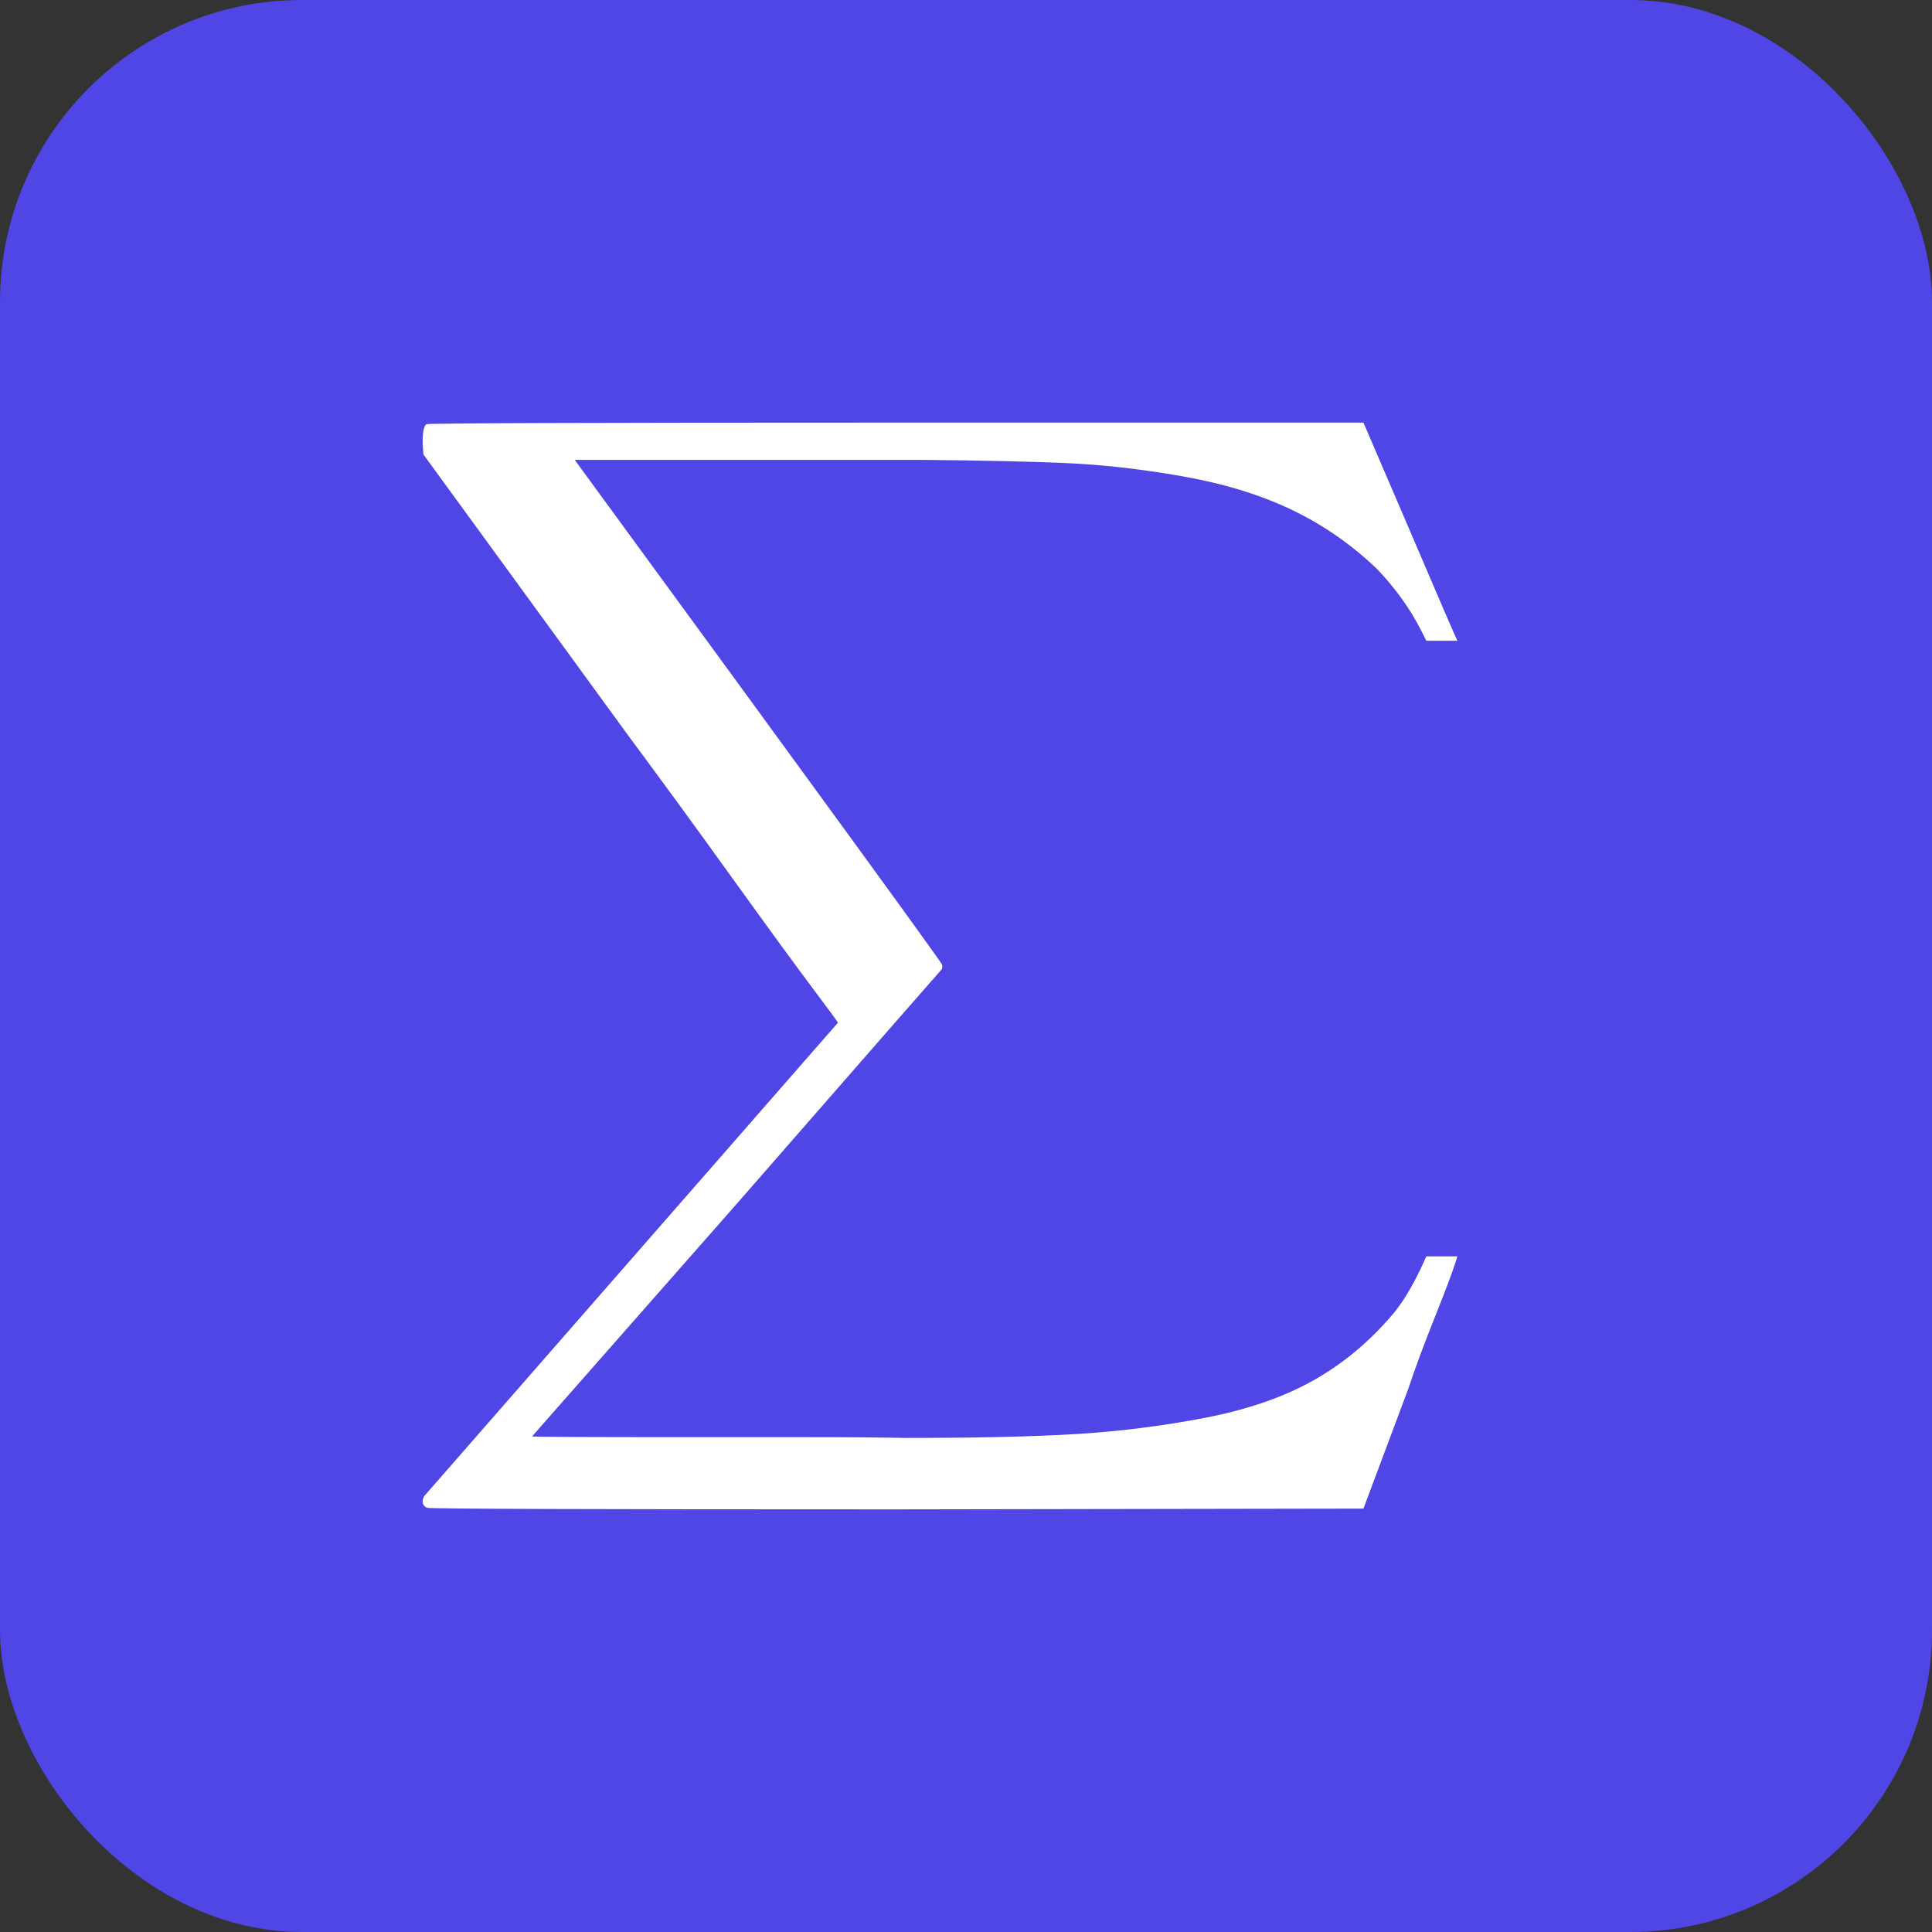 <svg width="32" height="32" viewBox="0 0 32 32" fill="none" xmlns="http://www.w3.org/2000/svg">
<rect x="0" y="0" width="32" height="32" fill="#333333" stroke="none"/>
<g clip-path="url(#clip0_2004_2)">
<rect width="32" height="32" rx="5" fill="#4F46E5"/>
<path d="M7.064 7.026C7.09 7.009 9.683 7 14.843 7H22.583L23.329 8.736C23.834 9.919 24.104 10.544 24.139 10.613H23.624L23.534 10.433C23.354 10.081 23.114 9.747 22.814 9.43C22.386 9.019 21.91 8.689 21.387 8.44C20.864 8.191 20.26 8.007 19.574 7.887C18.889 7.767 18.241 7.694 17.633 7.669C17.024 7.643 16.24 7.626 15.28 7.617H13.673H13.274H9.52L9.623 7.759C13.591 13.184 15.584 15.923 15.601 15.974C15.61 15.991 15.61 16.017 15.601 16.051C15.576 16.077 14.444 17.371 12.207 19.934L8.813 23.791C8.813 23.8 9.717 23.804 11.526 23.804C11.971 23.804 12.576 23.804 13.339 23.804C14.101 23.804 14.65 23.809 14.984 23.817C16.15 23.817 17.093 23.796 17.813 23.753C18.533 23.71 19.249 23.62 19.96 23.483C20.671 23.346 21.276 23.136 21.773 22.853C22.27 22.57 22.711 22.197 23.097 21.734C23.277 21.511 23.453 21.203 23.624 20.809H24.139C24.139 20.817 24.109 20.907 24.049 21.079C23.989 21.25 23.881 21.529 23.727 21.914C23.573 22.3 23.44 22.66 23.329 22.994L22.583 24.987L14.856 25C9.696 25 7.103 24.991 7.077 24.974C7.026 24.957 7 24.919 7 24.859C7 24.841 7.009 24.816 7.026 24.781L13.879 16.939C13.879 16.93 13.737 16.737 13.454 16.36C13.171 15.983 12.721 15.366 12.104 14.509C11.487 13.651 10.93 12.889 10.433 12.22L7.013 7.527L7 7.334C7 7.154 7.021 7.051 7.064 7.026Z" fill="white"/>
</g>
<defs>
<clipPath id="clip0_2004_2">
<rect width="32" height="32" fill="white"/>
</clipPath>
</defs>
</svg>
